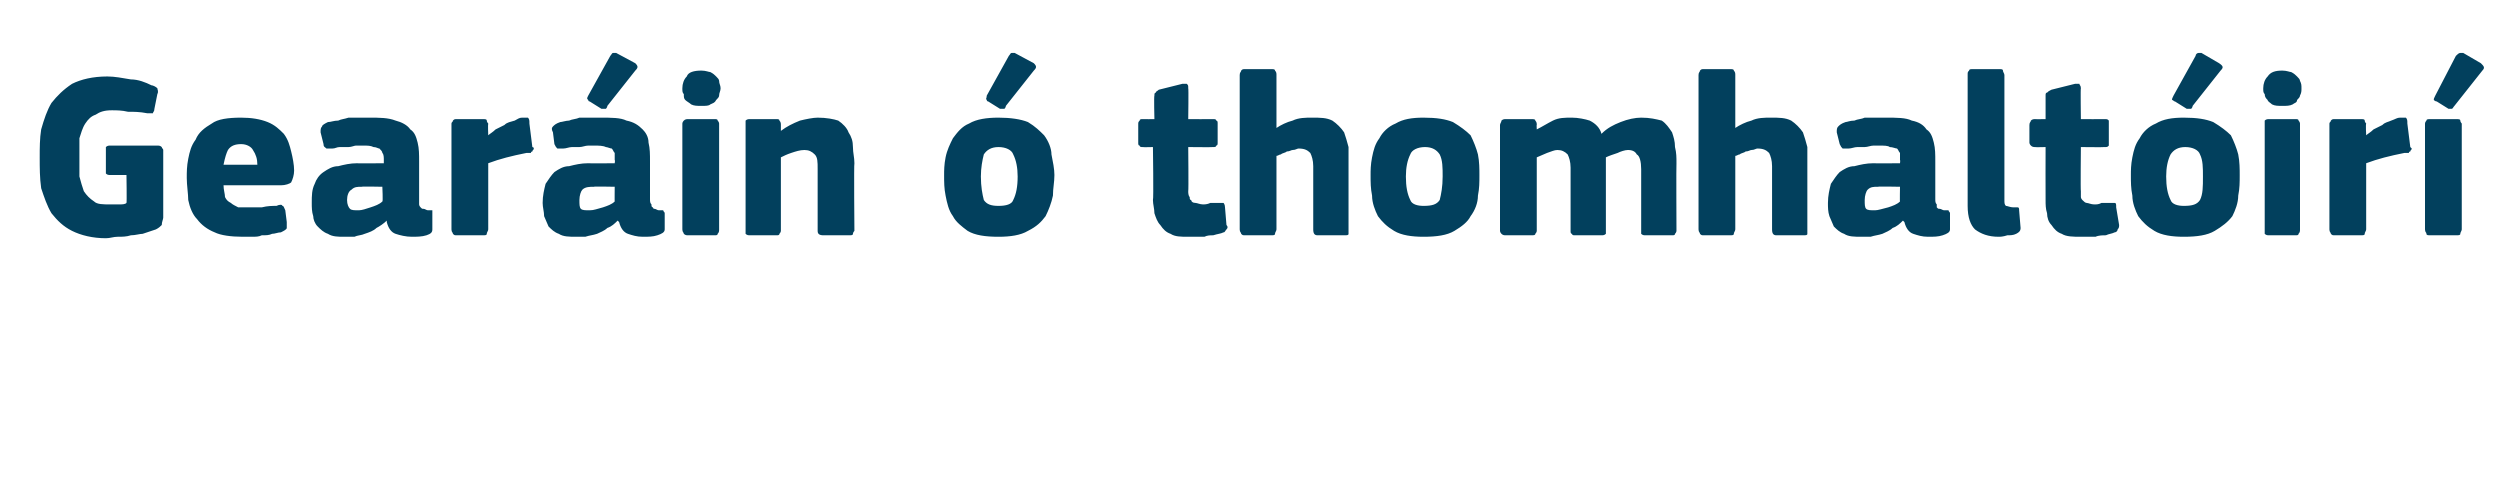 <?xml version="1.0" standalone="no"?><!DOCTYPE svg PUBLIC "-//W3C//DTD SVG 1.1//EN" "http://www.w3.org/Graphics/SVG/1.1/DTD/svg11.dtd"><svg xmlns="http://www.w3.org/2000/svg" version="1.1" width="170px" height="34px" viewBox="0 -4 170 34" style="top:-4px">  <desc>Gear in thomhalt ir</desc>  <defs/>  <g id="Polygon26768">    <path d="M 5.4 6.7 C 5.4 7.1 5.4 7.6 5.4 8 C 5.5 8.4 5.6 8.7 5.7 9 C 5.9 9.3 6.1 9.5 6.4 9.7 C 6.6 9.9 7 9.9 7.5 9.9 C 7.6 9.9 7.8 9.9 8.1 9.9 C 8.3 9.9 8.5 9.9 8.6 9.8 C 8.63 9.82 8.6 7.9 8.6 7.9 C 8.6 7.9 7.54 7.9 7.5 7.9 C 7.4 7.9 7.3 7.9 7.2 7.8 C 7.2 7.8 7.2 7.7 7.2 7.6 C 7.2 7.6 7.2 6.2 7.2 6.2 C 7.2 6.1 7.2 6 7.2 6 C 7.3 5.9 7.4 5.9 7.5 5.9 C 7.5 5.9 10.7 5.9 10.7 5.9 C 10.8 5.9 10.9 5.9 11 6 C 11 6.1 11.1 6.1 11.1 6.2 C 11.1 6.8 11.1 7.5 11.1 8.2 C 11.1 9 11.1 9.8 11.1 10.8 C 11.1 10.9 11 11.1 11 11.3 C 10.9 11.4 10.8 11.5 10.6 11.6 C 10.3 11.7 10 11.8 9.7 11.9 C 9.5 11.9 9.2 12 8.9 12 C 8.6 12.1 8.3 12.1 8 12.1 C 7.7 12.1 7.5 12.2 7.2 12.2 C 6.3 12.2 5.5 12 4.9 11.7 C 4.3 11.4 3.9 11 3.5 10.5 C 3.2 10 3 9.4 2.8 8.8 C 2.7 8.1 2.7 7.4 2.7 6.7 C 2.7 6.1 2.7 5.4 2.8 4.8 C 3 4.1 3.2 3.5 3.5 3 C 3.9 2.5 4.3 2.1 4.9 1.7 C 5.5 1.4 6.3 1.2 7.3 1.2 C 7.8 1.2 8.3 1.3 8.9 1.4 C 9.4 1.4 9.9 1.6 10.3 1.8 C 10.4 1.8 10.6 1.9 10.7 2 C 10.7 2.1 10.8 2.2 10.7 2.4 C 10.7 2.4 10.5 3.4 10.5 3.4 C 10.5 3.6 10.4 3.6 10.4 3.7 C 10.3 3.7 10.2 3.7 10 3.7 C 9.5 3.6 9.1 3.6 8.7 3.6 C 8.3 3.5 7.9 3.5 7.6 3.5 C 7.1 3.5 6.8 3.6 6.5 3.8 C 6.2 3.9 6 4.1 5.8 4.4 C 5.6 4.7 5.5 5.1 5.4 5.4 C 5.4 5.8 5.4 6.3 5.4 6.7 Z M 15.2 8.6 C 15.2 8.9 15.3 9.2 15.3 9.4 C 15.4 9.6 15.5 9.7 15.7 9.8 C 15.8 9.9 16 10 16.2 10.1 C 16.4 10.1 16.7 10.1 16.9 10.1 C 17.2 10.1 17.5 10.1 17.8 10.1 C 18.2 10 18.5 10 18.8 10 C 19 9.9 19.2 9.9 19.2 10 C 19.3 10 19.3 10.1 19.4 10.3 C 19.4 10.3 19.5 11.1 19.5 11.1 C 19.5 11.2 19.5 11.4 19.5 11.5 C 19.5 11.6 19.3 11.7 19.1 11.8 C 18.9 11.8 18.7 11.9 18.5 11.9 C 18.3 12 18.1 12 17.8 12 C 17.6 12.1 17.4 12.1 17.1 12.1 C 16.9 12.1 16.7 12.1 16.5 12.1 C 15.7 12.1 15 12 14.6 11.8 C 14.1 11.6 13.7 11.3 13.4 10.9 C 13.1 10.6 12.9 10.1 12.8 9.6 C 12.8 9.2 12.7 8.6 12.7 8.1 C 12.7 7.7 12.7 7.3 12.8 6.8 C 12.9 6.3 13 5.9 13.3 5.5 C 13.5 5 13.9 4.7 14.4 4.4 C 14.8 4.1 15.5 4 16.4 4 C 17.1 4 17.7 4.1 18.2 4.3 C 18.7 4.5 19 4.8 19.3 5.1 C 19.6 5.5 19.7 5.9 19.8 6.3 C 19.9 6.7 20 7.2 20 7.6 C 20 7.9 19.9 8.2 19.8 8.4 C 19.7 8.5 19.4 8.6 19.1 8.6 C 19.1 8.6 15.2 8.6 15.2 8.6 Z M 16.4 5.8 C 16 5.8 15.7 5.9 15.5 6.2 C 15.4 6.4 15.3 6.7 15.2 7.2 C 15.2 7.2 17.5 7.2 17.5 7.2 C 17.5 6.8 17.4 6.5 17.2 6.2 C 17.1 6 16.8 5.8 16.4 5.8 Z M 26 8.7 C 26 8.7 24.61 8.67 24.6 8.7 C 24.3 8.7 24.1 8.7 23.9 8.9 C 23.7 9 23.6 9.3 23.6 9.6 C 23.6 9.9 23.7 10.1 23.8 10.2 C 23.9 10.3 24.1 10.3 24.4 10.3 C 24.6 10.3 24.9 10.2 25.2 10.1 C 25.5 10 25.8 9.9 26 9.7 C 26.05 9.74 26 8.7 26 8.7 Z M 26.3 11 C 26.1 11.2 25.8 11.4 25.6 11.5 C 25.4 11.7 25.1 11.8 24.8 11.9 C 24.6 12 24.3 12 24.1 12.1 C 23.9 12.1 23.6 12.1 23.4 12.1 C 23 12.1 22.6 12.1 22.3 11.9 C 22 11.8 21.8 11.6 21.6 11.4 C 21.4 11.2 21.3 10.9 21.3 10.7 C 21.2 10.4 21.2 10.1 21.2 9.8 C 21.2 9.3 21.2 8.9 21.4 8.5 C 21.5 8.2 21.7 7.9 22 7.7 C 22.3 7.5 22.6 7.3 23 7.3 C 23.4 7.2 23.8 7.1 24.3 7.1 C 24.26 7.12 26.1 7.1 26.1 7.1 C 26.1 7.1 26.1 6.86 26.1 6.9 C 26.1 6.7 26.1 6.5 26 6.4 C 26 6.3 25.9 6.2 25.8 6.1 C 25.7 6.1 25.6 6 25.4 6 C 25.2 5.9 25 5.9 24.7 5.9 C 24.6 5.9 24.4 5.9 24.2 5.9 C 24.1 5.9 23.9 6 23.7 6 C 23.5 6 23.3 6 23.1 6 C 22.9 6 22.8 6.1 22.6 6.1 C 22.4 6.1 22.2 6.1 22.2 6.1 C 22.1 6 22 6 22 5.8 C 22 5.8 21.8 5 21.8 5 C 21.8 4.8 21.8 4.7 21.9 4.6 C 21.9 4.5 22.1 4.4 22.3 4.3 C 22.5 4.3 22.7 4.2 23 4.2 C 23.2 4.1 23.4 4.1 23.7 4 C 23.9 4 24.2 4 24.4 4 C 24.7 4 24.9 4 25.1 4 C 25.8 4 26.4 4 26.9 4.2 C 27.3 4.3 27.7 4.5 27.9 4.8 C 28.2 5 28.3 5.3 28.4 5.7 C 28.5 6.1 28.5 6.5 28.5 7 C 28.5 7 28.5 9.5 28.5 9.5 C 28.5 9.7 28.5 9.8 28.5 9.9 C 28.5 10 28.6 10.1 28.6 10.1 C 28.7 10.2 28.7 10.2 28.8 10.2 C 28.9 10.2 29 10.3 29.1 10.3 C 29.2 10.3 29.3 10.3 29.4 10.3 C 29.4 10.4 29.4 10.4 29.4 10.5 C 29.4 10.5 29.4 11.6 29.4 11.6 C 29.4 11.8 29.3 11.9 29 12 C 28.7 12.1 28.3 12.1 28 12.1 C 27.6 12.1 27.2 12 26.9 11.9 C 26.6 11.8 26.4 11.5 26.3 11.1 C 26.3 11.1 26.3 11 26.3 11 Z M 33.2 5.2 C 33.2 5.2 33.2 5.25 33.2 5.2 C 33.3 5.1 33.5 5 33.7 4.8 C 33.9 4.7 34.1 4.6 34.3 4.5 C 34.5 4.3 34.7 4.3 35 4.2 C 35.2 4.1 35.3 4 35.5 4 C 35.7 4 35.8 4 35.9 4 C 36 4.1 36 4.2 36 4.4 C 36 4.4 36.2 6 36.2 6 C 36.3 6 36.3 6.1 36.3 6.1 C 36.3 6.2 36.2 6.2 36.2 6.3 C 36.2 6.3 36.1 6.3 36.1 6.4 C 36 6.4 35.9 6.4 35.8 6.4 C 34.8 6.6 34 6.8 33.2 7.1 C 33.2 7.1 33.2 11.6 33.2 11.6 C 33.2 11.7 33.1 11.8 33.1 11.9 C 33.1 12 33 12 32.8 12 C 32.8 12 31.1 12 31.1 12 C 30.9 12 30.9 12 30.8 11.9 C 30.8 11.8 30.7 11.8 30.7 11.6 C 30.7 11.6 30.7 4.4 30.7 4.4 C 30.7 4.3 30.8 4.3 30.8 4.2 C 30.9 4.1 30.9 4.1 31.1 4.1 C 31.1 4.1 32.8 4.1 32.8 4.1 C 33 4.1 33.1 4.1 33.1 4.2 C 33.1 4.3 33.2 4.4 33.2 4.4 C 33.17 4.45 33.2 5.2 33.2 5.2 Z M 41.8 8.7 C 41.8 8.7 40.35 8.67 40.4 8.7 C 40.1 8.7 39.8 8.7 39.6 8.9 C 39.5 9 39.4 9.3 39.4 9.6 C 39.4 9.9 39.4 10.1 39.5 10.2 C 39.6 10.3 39.8 10.3 40.1 10.3 C 40.4 10.3 40.6 10.2 41 10.1 C 41.3 10 41.6 9.9 41.8 9.7 C 41.79 9.74 41.8 8.7 41.8 8.7 Z M 42 11 C 41.8 11.2 41.6 11.4 41.3 11.5 C 41.1 11.7 40.8 11.8 40.6 11.9 C 40.3 12 40.1 12 39.8 12.1 C 39.6 12.1 39.4 12.1 39.2 12.1 C 38.7 12.1 38.3 12.1 38 11.9 C 37.7 11.8 37.5 11.6 37.3 11.4 C 37.2 11.2 37.1 10.9 37 10.7 C 37 10.4 36.9 10.1 36.9 9.8 C 36.9 9.3 37 8.9 37.1 8.5 C 37.3 8.2 37.5 7.9 37.7 7.7 C 38 7.5 38.3 7.3 38.7 7.3 C 39.1 7.2 39.5 7.1 40 7.1 C 40 7.12 41.8 7.1 41.8 7.1 C 41.8 7.1 41.84 6.86 41.8 6.9 C 41.8 6.7 41.8 6.5 41.8 6.4 C 41.7 6.3 41.7 6.2 41.6 6.1 C 41.5 6.1 41.3 6 41.2 6 C 41 5.9 40.7 5.9 40.4 5.9 C 40.3 5.9 40.2 5.9 40 5.9 C 39.8 5.9 39.6 6 39.4 6 C 39.2 6 39.1 6 38.9 6 C 38.7 6 38.5 6.1 38.3 6.1 C 38.1 6.1 38 6.1 37.9 6.1 C 37.8 6 37.8 6 37.7 5.8 C 37.7 5.8 37.6 5 37.6 5 C 37.5 4.8 37.5 4.7 37.6 4.6 C 37.7 4.5 37.8 4.4 38.1 4.3 C 38.2 4.3 38.5 4.2 38.7 4.2 C 38.9 4.1 39.2 4.1 39.4 4 C 39.7 4 39.9 4 40.2 4 C 40.4 4 40.6 4 40.8 4 C 41.6 4 42.2 4 42.6 4.2 C 43.1 4.3 43.4 4.5 43.7 4.8 C 43.9 5 44.1 5.3 44.1 5.7 C 44.2 6.1 44.2 6.5 44.2 7 C 44.2 7 44.2 9.5 44.2 9.5 C 44.2 9.7 44.2 9.8 44.3 9.9 C 44.3 10 44.3 10.1 44.4 10.1 C 44.4 10.2 44.5 10.2 44.5 10.2 C 44.6 10.2 44.7 10.3 44.8 10.3 C 45 10.3 45.1 10.3 45.1 10.3 C 45.1 10.4 45.2 10.4 45.2 10.5 C 45.2 10.5 45.2 11.6 45.2 11.6 C 45.2 11.8 45 11.9 44.7 12 C 44.4 12.1 44.1 12.1 43.7 12.1 C 43.3 12.1 43 12 42.7 11.9 C 42.4 11.8 42.2 11.5 42.1 11.1 C 42.1 11.1 42 11 42 11 Z M 43.2 0.3 C 43.4 0.5 43.4 0.6 43.2 0.8 C 43.2 0.8 41.3 3.2 41.3 3.2 C 41.3 3.3 41.2 3.4 41.2 3.4 C 41.1 3.4 41 3.4 40.9 3.4 C 40.9 3.4 40.1 2.9 40.1 2.9 C 40 2.9 40 2.8 40 2.8 C 39.9 2.7 39.9 2.7 40 2.5 C 40 2.5 41.5 -0.2 41.5 -0.2 C 41.6 -0.3 41.6 -0.4 41.7 -0.4 C 41.8 -0.4 41.9 -0.4 41.9 -0.4 C 41.9 -0.4 43.2 0.3 43.2 0.3 Z M 49 2 C 49 2.2 48.9 2.3 48.9 2.5 C 48.9 2.6 48.8 2.7 48.7 2.8 C 48.6 3 48.5 3 48.3 3.1 C 48.2 3.2 48 3.2 47.7 3.2 C 47.4 3.2 47.2 3.2 47 3.1 C 46.9 3 46.7 2.9 46.6 2.8 C 46.5 2.7 46.5 2.6 46.5 2.4 C 46.4 2.3 46.4 2.2 46.4 2 C 46.4 1.7 46.5 1.4 46.7 1.2 C 46.8 0.9 47.2 0.8 47.7 0.8 C 48 0.8 48.2 0.9 48.3 0.9 C 48.5 1 48.6 1.1 48.7 1.2 C 48.8 1.3 48.9 1.4 48.9 1.5 C 48.9 1.7 49 1.8 49 2 Z M 48.9 11.6 C 48.9 11.7 48.9 11.8 48.8 11.9 C 48.8 12 48.7 12 48.6 12 C 48.6 12 46.8 12 46.8 12 C 46.7 12 46.6 12 46.5 11.9 C 46.5 11.8 46.4 11.8 46.4 11.6 C 46.4 11.6 46.4 4.4 46.4 4.4 C 46.4 4.3 46.5 4.2 46.5 4.2 C 46.6 4.1 46.7 4.1 46.8 4.1 C 46.8 4.1 48.6 4.1 48.6 4.1 C 48.7 4.1 48.8 4.1 48.8 4.2 C 48.9 4.3 48.9 4.4 48.9 4.4 C 48.9 4.4 48.9 11.6 48.9 11.6 Z M 58.1 11.7 C 58.1 11.7 58 11.8 58 11.9 C 58 12 57.9 12 57.7 12 C 57.7 12 56 12 56 12 C 55.7 12 55.6 11.9 55.6 11.7 C 55.6 11 55.6 10.3 55.6 9.6 C 55.6 8.9 55.6 8.2 55.6 7.5 C 55.6 7 55.6 6.7 55.4 6.5 C 55.2 6.3 55 6.2 54.7 6.2 C 54.4 6.2 54.1 6.3 53.8 6.4 C 53.5 6.5 53.3 6.6 53.1 6.7 C 53.1 6.7 53.1 11.7 53.1 11.7 C 53.1 11.7 53.1 11.8 53 11.9 C 53 12 52.9 12 52.8 12 C 52.8 12 51 12 51 12 C 50.9 12 50.8 12 50.7 11.9 C 50.7 11.9 50.7 11.8 50.7 11.7 C 50.7 11.7 50.7 4.5 50.7 4.5 C 50.7 4.4 50.7 4.3 50.7 4.2 C 50.8 4.1 50.9 4.1 51 4.1 C 51 4.1 52.8 4.1 52.8 4.1 C 52.9 4.1 53 4.1 53 4.2 C 53.1 4.3 53.1 4.4 53.1 4.5 C 53.1 4.5 53.1 4.8 53.1 4.8 C 53.1 4.8 53.1 4.9 53.1 4.9 C 53.1 4.9 53.1 4.9 53.1 4.9 C 53.5 4.6 53.9 4.4 54.4 4.2 C 54.8 4.1 55.3 4 55.6 4 C 56.2 4 56.7 4.1 57 4.2 C 57.3 4.4 57.6 4.7 57.7 5 C 57.9 5.3 58 5.6 58 6 C 58 6.4 58.1 6.7 58.1 7.1 C 58.06 7.12 58.1 11.7 58.1 11.7 C 58.1 11.7 58.06 11.66 58.1 11.7 Z M 71.7 7.9 C 71.7 8.4 71.6 8.8 71.6 9.3 C 71.5 9.8 71.3 10.3 71.1 10.7 C 70.8 11.1 70.5 11.4 69.9 11.7 C 69.4 12 68.7 12.1 67.9 12.1 C 67 12.1 66.3 12 65.8 11.7 C 65.4 11.4 65 11.1 64.8 10.7 C 64.5 10.3 64.4 9.8 64.3 9.3 C 64.2 8.8 64.2 8.4 64.2 7.9 C 64.2 7.6 64.2 7.2 64.3 6.7 C 64.4 6.2 64.6 5.8 64.8 5.4 C 65.1 5 65.4 4.6 65.9 4.4 C 66.4 4.1 67.1 4 67.9 4 C 68.7 4 69.4 4.1 69.9 4.3 C 70.4 4.6 70.7 4.9 71 5.2 C 71.3 5.6 71.5 6.1 71.5 6.5 C 71.6 7 71.7 7.5 71.7 7.9 Z M 69.2 8 C 69.2 7.4 69.1 6.9 68.9 6.5 C 68.8 6.2 68.4 6 67.9 6 C 67.4 6 67.1 6.2 66.9 6.5 C 66.8 6.9 66.7 7.4 66.7 8 C 66.7 8.7 66.8 9.2 66.9 9.6 C 67.1 9.9 67.4 10 67.9 10 C 68.4 10 68.8 9.9 68.9 9.6 C 69.1 9.2 69.2 8.7 69.2 8 Z M 70.3 0.3 C 70.5 0.5 70.5 0.6 70.3 0.8 C 70.3 0.8 68.4 3.2 68.4 3.2 C 68.4 3.3 68.3 3.4 68.3 3.4 C 68.2 3.4 68.1 3.4 68 3.4 C 68 3.4 67.2 2.9 67.2 2.9 C 67.1 2.9 67.1 2.8 67.1 2.8 C 67 2.7 67.1 2.7 67.1 2.5 C 67.1 2.5 68.6 -0.2 68.6 -0.2 C 68.7 -0.3 68.7 -0.4 68.8 -0.4 C 68.9 -0.4 69 -0.4 69 -0.4 C 69 -0.4 70.3 0.3 70.3 0.3 Z M 83.4 11.3 C 83.5 11.4 83.5 11.5 83.4 11.6 C 83.3 11.7 83.3 11.8 83.2 11.8 C 83 11.9 82.8 11.9 82.5 12 C 82.3 12 82.1 12 81.9 12.1 C 81.7 12.1 81.5 12.1 81.3 12.1 C 81.1 12.1 80.9 12.1 80.8 12.1 C 80.3 12.1 79.9 12.1 79.6 11.9 C 79.3 11.8 79.1 11.6 78.9 11.3 C 78.7 11.1 78.6 10.8 78.5 10.5 C 78.5 10.2 78.4 9.9 78.4 9.6 C 78.45 9.58 78.4 6 78.4 6 C 78.4 6 77.74 6.02 77.7 6 C 77.6 6 77.5 6 77.5 5.9 C 77.4 5.9 77.4 5.8 77.4 5.7 C 77.4 5.7 77.4 4.5 77.4 4.5 C 77.4 4.3 77.4 4.3 77.5 4.2 C 77.5 4.1 77.6 4.1 77.7 4.1 C 77.74 4.11 78.5 4.1 78.5 4.1 C 78.5 4.1 78.46 2.54 78.5 2.5 C 78.5 2.4 78.5 2.3 78.6 2.3 C 78.6 2.2 78.7 2.2 78.8 2.1 C 78.8 2.1 80.4 1.7 80.4 1.7 C 80.5 1.7 80.6 1.7 80.7 1.7 C 80.8 1.8 80.8 1.8 80.8 2 C 80.83 1.97 80.8 4.1 80.8 4.1 C 80.8 4.1 82.46 4.11 82.5 4.1 C 82.6 4.1 82.7 4.1 82.7 4.2 C 82.8 4.2 82.8 4.3 82.8 4.4 C 82.8 4.4 82.8 5.7 82.8 5.7 C 82.8 5.8 82.8 5.9 82.7 5.9 C 82.7 6 82.6 6 82.5 6 C 82.46 6.02 80.8 6 80.8 6 C 80.8 6 80.83 8.99 80.8 9 C 80.8 9.1 80.8 9.3 80.9 9.4 C 80.9 9.5 80.9 9.6 81 9.6 C 81 9.7 81.1 9.8 81.3 9.8 C 81.4 9.8 81.6 9.9 81.8 9.9 C 81.9 9.9 82.1 9.9 82.3 9.8 C 82.5 9.8 82.7 9.8 82.9 9.8 C 83 9.8 83.1 9.8 83.2 9.8 C 83.2 9.8 83.3 9.9 83.3 10.1 C 83.3 10.1 83.4 11.3 83.4 11.3 Z M 91.7 11.6 C 91.7 11.7 91.7 11.8 91.7 11.9 C 91.7 12 91.6 12 91.4 12 C 91.4 12 89.6 12 89.6 12 C 89.4 12 89.3 11.9 89.3 11.6 C 89.3 11.5 89.3 11.2 89.3 10.8 C 89.3 10.4 89.3 9.9 89.3 9.5 C 89.3 9 89.3 8.6 89.3 8.2 C 89.3 7.8 89.3 7.5 89.3 7.3 C 89.3 6.9 89.2 6.6 89.1 6.4 C 88.9 6.2 88.7 6.1 88.3 6.1 C 88.2 6.1 88.1 6.2 87.9 6.2 C 87.8 6.2 87.7 6.3 87.5 6.3 C 87.4 6.4 87.2 6.4 87.1 6.5 C 87 6.5 86.9 6.6 86.8 6.6 C 86.8 6.6 86.8 11.6 86.8 11.6 C 86.8 11.7 86.7 11.8 86.7 11.9 C 86.7 12 86.6 12 86.4 12 C 86.4 12 84.7 12 84.7 12 C 84.5 12 84.5 12 84.4 11.9 C 84.4 11.8 84.3 11.8 84.3 11.6 C 84.3 11.6 84.3 1.1 84.3 1.1 C 84.3 0.9 84.4 0.9 84.4 0.8 C 84.5 0.7 84.5 0.7 84.7 0.7 C 84.7 0.7 86.4 0.7 86.4 0.7 C 86.6 0.7 86.7 0.7 86.7 0.8 C 86.8 0.9 86.8 1 86.8 1.1 C 86.8 1.1 86.8 4.7 86.8 4.7 C 87.1 4.5 87.5 4.3 87.9 4.2 C 88.3 4 88.8 4 89.2 4 C 89.8 4 90.2 4 90.6 4.2 C 90.9 4.4 91.2 4.7 91.4 5 C 91.5 5.3 91.6 5.6 91.7 6 C 91.7 6.4 91.7 6.7 91.7 7.1 C 91.7 7.1 91.7 11.6 91.7 11.6 Z M 100.6 7.9 C 100.6 8.4 100.6 8.8 100.5 9.3 C 100.5 9.8 100.3 10.3 100 10.7 C 99.8 11.1 99.4 11.4 98.9 11.7 C 98.4 12 97.7 12.1 96.8 12.1 C 96 12.1 95.3 12 94.8 11.7 C 94.3 11.4 94 11.1 93.7 10.7 C 93.5 10.3 93.3 9.8 93.3 9.3 C 93.2 8.8 93.2 8.4 93.2 7.9 C 93.2 7.6 93.2 7.2 93.3 6.7 C 93.4 6.2 93.5 5.8 93.8 5.4 C 94 5 94.4 4.6 94.9 4.4 C 95.4 4.1 96 4 96.8 4 C 97.7 4 98.3 4.1 98.8 4.3 C 99.3 4.6 99.7 4.9 100 5.2 C 100.2 5.6 100.4 6.1 100.5 6.5 C 100.6 7 100.6 7.5 100.6 7.9 Z M 98.1 8 C 98.1 7.4 98.1 6.9 97.9 6.5 C 97.7 6.2 97.4 6 96.9 6 C 96.4 6 96 6.2 95.9 6.5 C 95.7 6.9 95.6 7.4 95.6 8 C 95.6 8.7 95.7 9.2 95.9 9.6 C 96 9.9 96.4 10 96.8 10 C 97.4 10 97.7 9.9 97.9 9.6 C 98 9.2 98.1 8.7 98.1 8 Z M 114 11.7 C 114 11.7 114 11.8 113.9 11.9 C 113.9 12 113.8 12 113.7 12 C 113.7 12 111.9 12 111.9 12 C 111.8 12 111.7 12 111.6 11.9 C 111.6 11.9 111.6 11.8 111.6 11.7 C 111.6 11.7 111.6 7.5 111.6 7.5 C 111.6 7 111.5 6.6 111.3 6.5 C 111.2 6.3 111 6.2 110.7 6.2 C 110.5 6.2 110.2 6.3 110 6.4 C 109.7 6.5 109.4 6.6 109.2 6.7 C 109.2 6.7 109.2 11.7 109.2 11.7 C 109.2 11.7 109.2 11.8 109.2 11.9 C 109.1 12 109 12 108.9 12 C 108.9 12 107.1 12 107.1 12 C 107 12 106.9 12 106.9 11.9 C 106.8 11.9 106.8 11.8 106.8 11.7 C 106.8 11.7 106.8 7.4 106.8 7.4 C 106.8 7 106.7 6.7 106.6 6.5 C 106.4 6.3 106.2 6.2 105.9 6.2 C 105.7 6.2 105.5 6.3 105.2 6.4 C 105 6.5 104.7 6.6 104.5 6.7 C 104.5 6.7 104.5 11.7 104.5 11.7 C 104.5 11.7 104.5 11.8 104.4 11.9 C 104.4 12 104.3 12 104.1 12 C 104.1 12 102.4 12 102.4 12 C 102.3 12 102.2 12 102.1 11.9 C 102.1 11.9 102 11.8 102 11.7 C 102 11.7 102 4.5 102 4.5 C 102 4.4 102.1 4.3 102.1 4.2 C 102.2 4.1 102.3 4.1 102.4 4.1 C 102.4 4.1 104.1 4.1 104.1 4.1 C 104.3 4.1 104.4 4.1 104.4 4.2 C 104.5 4.3 104.5 4.4 104.5 4.5 C 104.48 4.46 104.5 4.8 104.5 4.8 C 104.5 4.8 104.51 4.85 104.5 4.8 C 104.9 4.6 105.2 4.4 105.6 4.2 C 106 4 106.4 4 106.9 4 C 107.3 4 107.8 4.1 108.1 4.2 C 108.5 4.4 108.8 4.7 108.9 5.1 C 109.3 4.7 109.7 4.5 110.2 4.3 C 110.7 4.1 111.2 4 111.6 4 C 112.2 4 112.6 4.1 113 4.2 C 113.3 4.4 113.5 4.7 113.7 5 C 113.8 5.3 113.9 5.6 113.9 6 C 114 6.4 114 6.7 114 7.1 C 113.98 7.1 114 11.7 114 11.7 C 114 11.7 113.98 11.66 114 11.7 Z M 122.9 11.6 C 122.9 11.7 122.9 11.8 122.9 11.9 C 122.9 12 122.8 12 122.6 12 C 122.6 12 120.8 12 120.8 12 C 120.6 12 120.5 11.9 120.5 11.6 C 120.5 11.5 120.5 11.2 120.5 10.8 C 120.5 10.4 120.5 9.9 120.5 9.5 C 120.5 9 120.5 8.6 120.5 8.2 C 120.5 7.8 120.5 7.5 120.5 7.3 C 120.5 6.9 120.4 6.6 120.3 6.4 C 120.1 6.2 119.9 6.1 119.5 6.1 C 119.4 6.1 119.3 6.2 119.1 6.2 C 119 6.2 118.9 6.3 118.7 6.3 C 118.6 6.4 118.4 6.4 118.3 6.5 C 118.2 6.5 118.1 6.6 118 6.6 C 118 6.6 118 11.6 118 11.6 C 118 11.7 117.9 11.8 117.9 11.9 C 117.9 12 117.8 12 117.6 12 C 117.6 12 115.9 12 115.9 12 C 115.7 12 115.7 12 115.6 11.9 C 115.6 11.8 115.5 11.8 115.5 11.6 C 115.5 11.6 115.5 1.1 115.5 1.1 C 115.5 0.9 115.6 0.9 115.6 0.8 C 115.7 0.7 115.7 0.7 115.9 0.7 C 115.9 0.7 117.6 0.7 117.6 0.7 C 117.8 0.7 117.9 0.7 117.9 0.8 C 118 0.9 118 1 118 1.1 C 118 1.1 118 4.7 118 4.7 C 118.3 4.5 118.7 4.3 119.1 4.2 C 119.5 4 120 4 120.4 4 C 121 4 121.4 4 121.8 4.2 C 122.1 4.4 122.4 4.7 122.6 5 C 122.7 5.3 122.8 5.6 122.9 6 C 122.9 6.4 122.9 6.7 122.9 7.1 C 122.9 7.1 122.9 11.6 122.9 11.6 Z M 129.2 8.7 C 129.2 8.7 127.74 8.67 127.7 8.7 C 127.4 8.7 127.2 8.7 127 8.9 C 126.9 9 126.8 9.3 126.8 9.6 C 126.8 9.9 126.8 10.1 126.9 10.2 C 127 10.3 127.2 10.3 127.5 10.3 C 127.7 10.3 128 10.2 128.4 10.1 C 128.7 10 129 9.9 129.2 9.7 C 129.18 9.74 129.2 8.7 129.2 8.7 Z M 129.4 11 C 129.2 11.2 129 11.4 128.7 11.5 C 128.5 11.7 128.2 11.8 128 11.9 C 127.7 12 127.5 12 127.2 12.1 C 127 12.1 126.8 12.1 126.6 12.1 C 126.1 12.1 125.7 12.1 125.4 11.9 C 125.1 11.8 124.9 11.6 124.7 11.4 C 124.6 11.2 124.5 10.9 124.4 10.7 C 124.3 10.4 124.3 10.1 124.3 9.8 C 124.3 9.3 124.4 8.9 124.5 8.5 C 124.7 8.2 124.9 7.9 125.1 7.7 C 125.4 7.5 125.7 7.3 126.1 7.3 C 126.5 7.2 126.9 7.1 127.4 7.1 C 127.39 7.12 129.2 7.1 129.2 7.1 C 129.2 7.1 129.23 6.86 129.2 6.9 C 129.2 6.7 129.2 6.5 129.2 6.4 C 129.1 6.3 129.1 6.2 129 6.1 C 128.9 6.1 128.7 6 128.5 6 C 128.4 5.9 128.1 5.9 127.8 5.9 C 127.7 5.9 127.6 5.9 127.4 5.9 C 127.2 5.9 127 6 126.8 6 C 126.6 6 126.4 6 126.3 6 C 126.1 6 125.9 6.1 125.7 6.1 C 125.5 6.1 125.4 6.1 125.3 6.1 C 125.2 6 125.2 6 125.1 5.8 C 125.1 5.8 124.9 5 124.9 5 C 124.9 4.8 124.9 4.7 125 4.6 C 125.1 4.5 125.2 4.4 125.5 4.3 C 125.6 4.3 125.8 4.2 126.1 4.2 C 126.3 4.1 126.6 4.1 126.8 4 C 127.1 4 127.3 4 127.6 4 C 127.8 4 128 4 128.2 4 C 129 4 129.6 4 130 4.2 C 130.5 4.3 130.8 4.5 131 4.8 C 131.3 5 131.4 5.3 131.5 5.7 C 131.6 6.1 131.6 6.5 131.6 7 C 131.6 7 131.6 9.5 131.6 9.5 C 131.6 9.7 131.6 9.8 131.7 9.9 C 131.7 10 131.7 10.1 131.7 10.1 C 131.8 10.2 131.8 10.2 131.9 10.2 C 132 10.2 132.1 10.3 132.2 10.3 C 132.4 10.3 132.5 10.3 132.5 10.3 C 132.5 10.4 132.6 10.4 132.6 10.5 C 132.6 10.5 132.6 11.6 132.6 11.6 C 132.6 11.8 132.4 11.9 132.1 12 C 131.8 12.1 131.5 12.1 131.1 12.1 C 130.7 12.1 130.4 12 130.1 11.9 C 129.8 11.8 129.6 11.5 129.5 11.1 C 129.5 11.1 129.4 11 129.4 11 Z M 136.3 9.6 C 136.3 9.8 136.3 9.9 136.4 10 C 136.5 10 136.7 10.1 136.9 10.1 C 137.1 10.1 137.2 10.1 137.2 10.1 C 137.3 10.1 137.3 10.2 137.3 10.3 C 137.3 10.3 137.4 11.5 137.4 11.5 C 137.4 11.7 137.3 11.8 137.1 11.9 C 136.9 12 136.7 12 136.5 12 C 136.2 12.1 136 12.1 135.9 12.1 C 135.2 12.1 134.7 11.9 134.3 11.6 C 134 11.3 133.8 10.8 133.8 10 C 133.8 10 133.8 1.1 133.8 1.1 C 133.8 0.9 133.8 0.9 133.9 0.8 C 133.9 0.7 134 0.7 134.2 0.7 C 134.2 0.7 135.9 0.7 135.9 0.7 C 136.1 0.7 136.2 0.7 136.2 0.8 C 136.2 0.9 136.3 1 136.3 1.1 C 136.3 1.1 136.3 9.6 136.3 9.6 Z M 144.1 11.3 C 144.1 11.4 144.1 11.5 144 11.6 C 144 11.7 143.9 11.8 143.8 11.8 C 143.6 11.9 143.4 11.9 143.2 12 C 143 12 142.7 12 142.5 12.1 C 142.3 12.1 142.1 12.1 141.9 12.1 C 141.7 12.1 141.6 12.1 141.5 12.1 C 141 12.1 140.5 12.1 140.2 11.9 C 139.9 11.8 139.7 11.6 139.5 11.3 C 139.3 11.1 139.2 10.8 139.2 10.5 C 139.1 10.2 139.1 9.9 139.1 9.6 C 139.09 9.58 139.1 6 139.1 6 C 139.1 6 138.38 6.02 138.4 6 C 138.3 6 138.2 6 138.1 5.9 C 138.1 5.9 138 5.8 138 5.7 C 138 5.7 138 4.5 138 4.5 C 138 4.3 138.1 4.3 138.1 4.2 C 138.2 4.1 138.3 4.1 138.4 4.1 C 138.38 4.11 139.1 4.1 139.1 4.1 C 139.1 4.1 139.1 2.54 139.1 2.5 C 139.1 2.4 139.1 2.3 139.2 2.3 C 139.3 2.2 139.3 2.2 139.5 2.1 C 139.5 2.1 141.1 1.7 141.1 1.7 C 141.2 1.7 141.3 1.7 141.4 1.7 C 141.4 1.8 141.5 1.8 141.5 2 C 141.47 1.97 141.5 4.1 141.5 4.1 C 141.5 4.1 143.1 4.11 143.1 4.1 C 143.3 4.1 143.3 4.1 143.4 4.2 C 143.4 4.2 143.4 4.3 143.4 4.4 C 143.4 4.4 143.4 5.7 143.4 5.7 C 143.4 5.8 143.4 5.9 143.4 5.9 C 143.3 6 143.3 6 143.1 6 C 143.1 6.02 141.5 6 141.5 6 C 141.5 6 141.47 8.99 141.5 9 C 141.5 9.1 141.5 9.3 141.5 9.4 C 141.5 9.5 141.6 9.6 141.6 9.6 C 141.7 9.7 141.8 9.8 141.9 9.8 C 142 9.8 142.2 9.9 142.4 9.9 C 142.6 9.9 142.7 9.9 142.9 9.8 C 143.1 9.8 143.3 9.8 143.6 9.8 C 143.7 9.8 143.7 9.8 143.8 9.8 C 143.9 9.8 143.9 9.9 143.9 10.1 C 143.9 10.1 144.1 11.3 144.1 11.3 Z M 152.3 7.9 C 152.3 8.4 152.3 8.8 152.2 9.3 C 152.2 9.8 152 10.3 151.8 10.7 C 151.5 11.1 151.1 11.4 150.6 11.7 C 150.1 12 149.4 12.1 148.5 12.1 C 147.7 12.1 147 12 146.5 11.7 C 146 11.4 145.7 11.1 145.4 10.7 C 145.2 10.3 145 9.8 145 9.3 C 144.9 8.8 144.9 8.4 144.9 7.9 C 144.9 7.6 144.9 7.2 145 6.7 C 145.1 6.2 145.2 5.8 145.5 5.4 C 145.7 5 146.1 4.6 146.6 4.4 C 147.1 4.1 147.7 4 148.5 4 C 149.4 4 150 4.1 150.5 4.3 C 151 4.6 151.4 4.9 151.7 5.2 C 151.9 5.6 152.1 6.1 152.2 6.5 C 152.3 7 152.3 7.5 152.3 7.9 Z M 149.8 8 C 149.8 7.4 149.8 6.9 149.6 6.5 C 149.5 6.2 149.1 6 148.6 6 C 148.1 6 147.8 6.2 147.6 6.5 C 147.4 6.9 147.3 7.4 147.3 8 C 147.3 8.7 147.4 9.2 147.6 9.6 C 147.7 9.9 148.1 10 148.5 10 C 149.1 10 149.4 9.9 149.6 9.6 C 149.8 9.2 149.8 8.7 149.8 8 Z M 150.9 0.3 C 151.2 0.5 151.2 0.6 151 0.8 C 151 0.8 149.1 3.2 149.1 3.2 C 149.1 3.3 149 3.4 149 3.4 C 148.9 3.4 148.8 3.4 148.7 3.4 C 148.7 3.4 147.9 2.9 147.9 2.9 C 147.8 2.9 147.8 2.8 147.7 2.8 C 147.7 2.7 147.7 2.7 147.8 2.5 C 147.8 2.5 149.3 -0.2 149.3 -0.2 C 149.3 -0.3 149.4 -0.4 149.5 -0.4 C 149.6 -0.4 149.6 -0.4 149.7 -0.4 C 149.7 -0.4 150.9 0.3 150.9 0.3 Z M 156.5 2 C 156.5 2.2 156.5 2.3 156.4 2.5 C 156.4 2.6 156.3 2.7 156.2 2.8 C 156.2 3 156 3 155.9 3.1 C 155.7 3.2 155.5 3.2 155.2 3.2 C 154.9 3.2 154.7 3.2 154.5 3.1 C 154.4 3 154.2 2.9 154.2 2.8 C 154.1 2.7 154 2.6 154 2.4 C 153.9 2.3 153.9 2.2 153.9 2 C 153.9 1.7 154 1.4 154.2 1.2 C 154.4 0.9 154.7 0.8 155.2 0.8 C 155.5 0.8 155.7 0.9 155.8 0.9 C 156 1 156.1 1.1 156.2 1.2 C 156.3 1.3 156.4 1.4 156.4 1.5 C 156.5 1.7 156.5 1.8 156.5 2 Z M 156.4 11.6 C 156.4 11.7 156.4 11.8 156.3 11.9 C 156.3 12 156.2 12 156.1 12 C 156.1 12 154.3 12 154.3 12 C 154.2 12 154.1 12 154 11.9 C 154 11.8 154 11.8 154 11.6 C 154 11.6 154 4.4 154 4.4 C 154 4.3 154 4.2 154 4.2 C 154.1 4.1 154.2 4.1 154.3 4.1 C 154.3 4.1 156.1 4.1 156.1 4.1 C 156.2 4.1 156.3 4.1 156.3 4.2 C 156.4 4.3 156.4 4.4 156.4 4.4 C 156.4 4.4 156.4 11.6 156.4 11.6 Z M 160.9 5.2 C 160.9 5.2 160.9 5.25 160.9 5.2 C 161 5.1 161.2 5 161.4 4.8 C 161.6 4.7 161.8 4.6 162 4.5 C 162.2 4.3 162.4 4.3 162.6 4.2 C 162.9 4.1 163 4 163.2 4 C 163.4 4 163.5 4 163.6 4 C 163.7 4.1 163.7 4.2 163.7 4.4 C 163.7 4.4 163.9 6 163.9 6 C 163.9 6 164 6.1 164 6.1 C 164 6.2 163.9 6.2 163.9 6.3 C 163.9 6.3 163.8 6.3 163.8 6.4 C 163.7 6.4 163.6 6.4 163.5 6.4 C 162.5 6.6 161.7 6.8 160.9 7.1 C 160.9 7.1 160.9 11.6 160.9 11.6 C 160.9 11.7 160.8 11.8 160.8 11.9 C 160.8 12 160.7 12 160.5 12 C 160.5 12 158.8 12 158.8 12 C 158.6 12 158.6 12 158.5 11.9 C 158.5 11.8 158.4 11.8 158.4 11.6 C 158.4 11.6 158.4 4.4 158.4 4.4 C 158.4 4.3 158.5 4.3 158.5 4.2 C 158.6 4.1 158.6 4.1 158.8 4.1 C 158.8 4.1 160.5 4.1 160.5 4.1 C 160.7 4.1 160.8 4.1 160.8 4.2 C 160.8 4.3 160.9 4.4 160.9 4.4 C 160.86 4.45 160.9 5.2 160.9 5.2 Z M 167.4 11.6 C 167.4 11.7 167.3 11.8 167.3 11.9 C 167.3 12 167.2 12 167 12 C 167 12 165.3 12 165.3 12 C 165.1 12 165 12 165 11.9 C 165 11.8 164.9 11.8 164.9 11.6 C 164.9 11.6 164.9 4.4 164.9 4.4 C 164.9 4.3 165 4.2 165 4.2 C 165 4.1 165.1 4.1 165.3 4.1 C 165.3 4.1 167 4.1 167 4.1 C 167.2 4.1 167.3 4.1 167.3 4.2 C 167.3 4.3 167.4 4.4 167.4 4.4 C 167.4 4.4 167.4 11.6 167.4 11.6 Z M 168.7 0.3 C 168.9 0.5 169 0.6 168.8 0.8 C 168.8 0.8 166.9 3.2 166.9 3.2 C 166.8 3.3 166.8 3.4 166.7 3.4 C 166.7 3.4 166.6 3.4 166.5 3.4 C 166.5 3.4 165.7 2.9 165.7 2.9 C 165.6 2.9 165.5 2.8 165.5 2.8 C 165.5 2.7 165.5 2.7 165.6 2.5 C 165.6 2.5 167 -0.2 167 -0.2 C 167.1 -0.3 167.2 -0.4 167.3 -0.4 C 167.3 -0.4 167.4 -0.4 167.5 -0.4 C 167.5 -0.4 168.7 0.3 168.7 0.3 Z " stroke="none" fill="#02405d"/>  </g></svg>